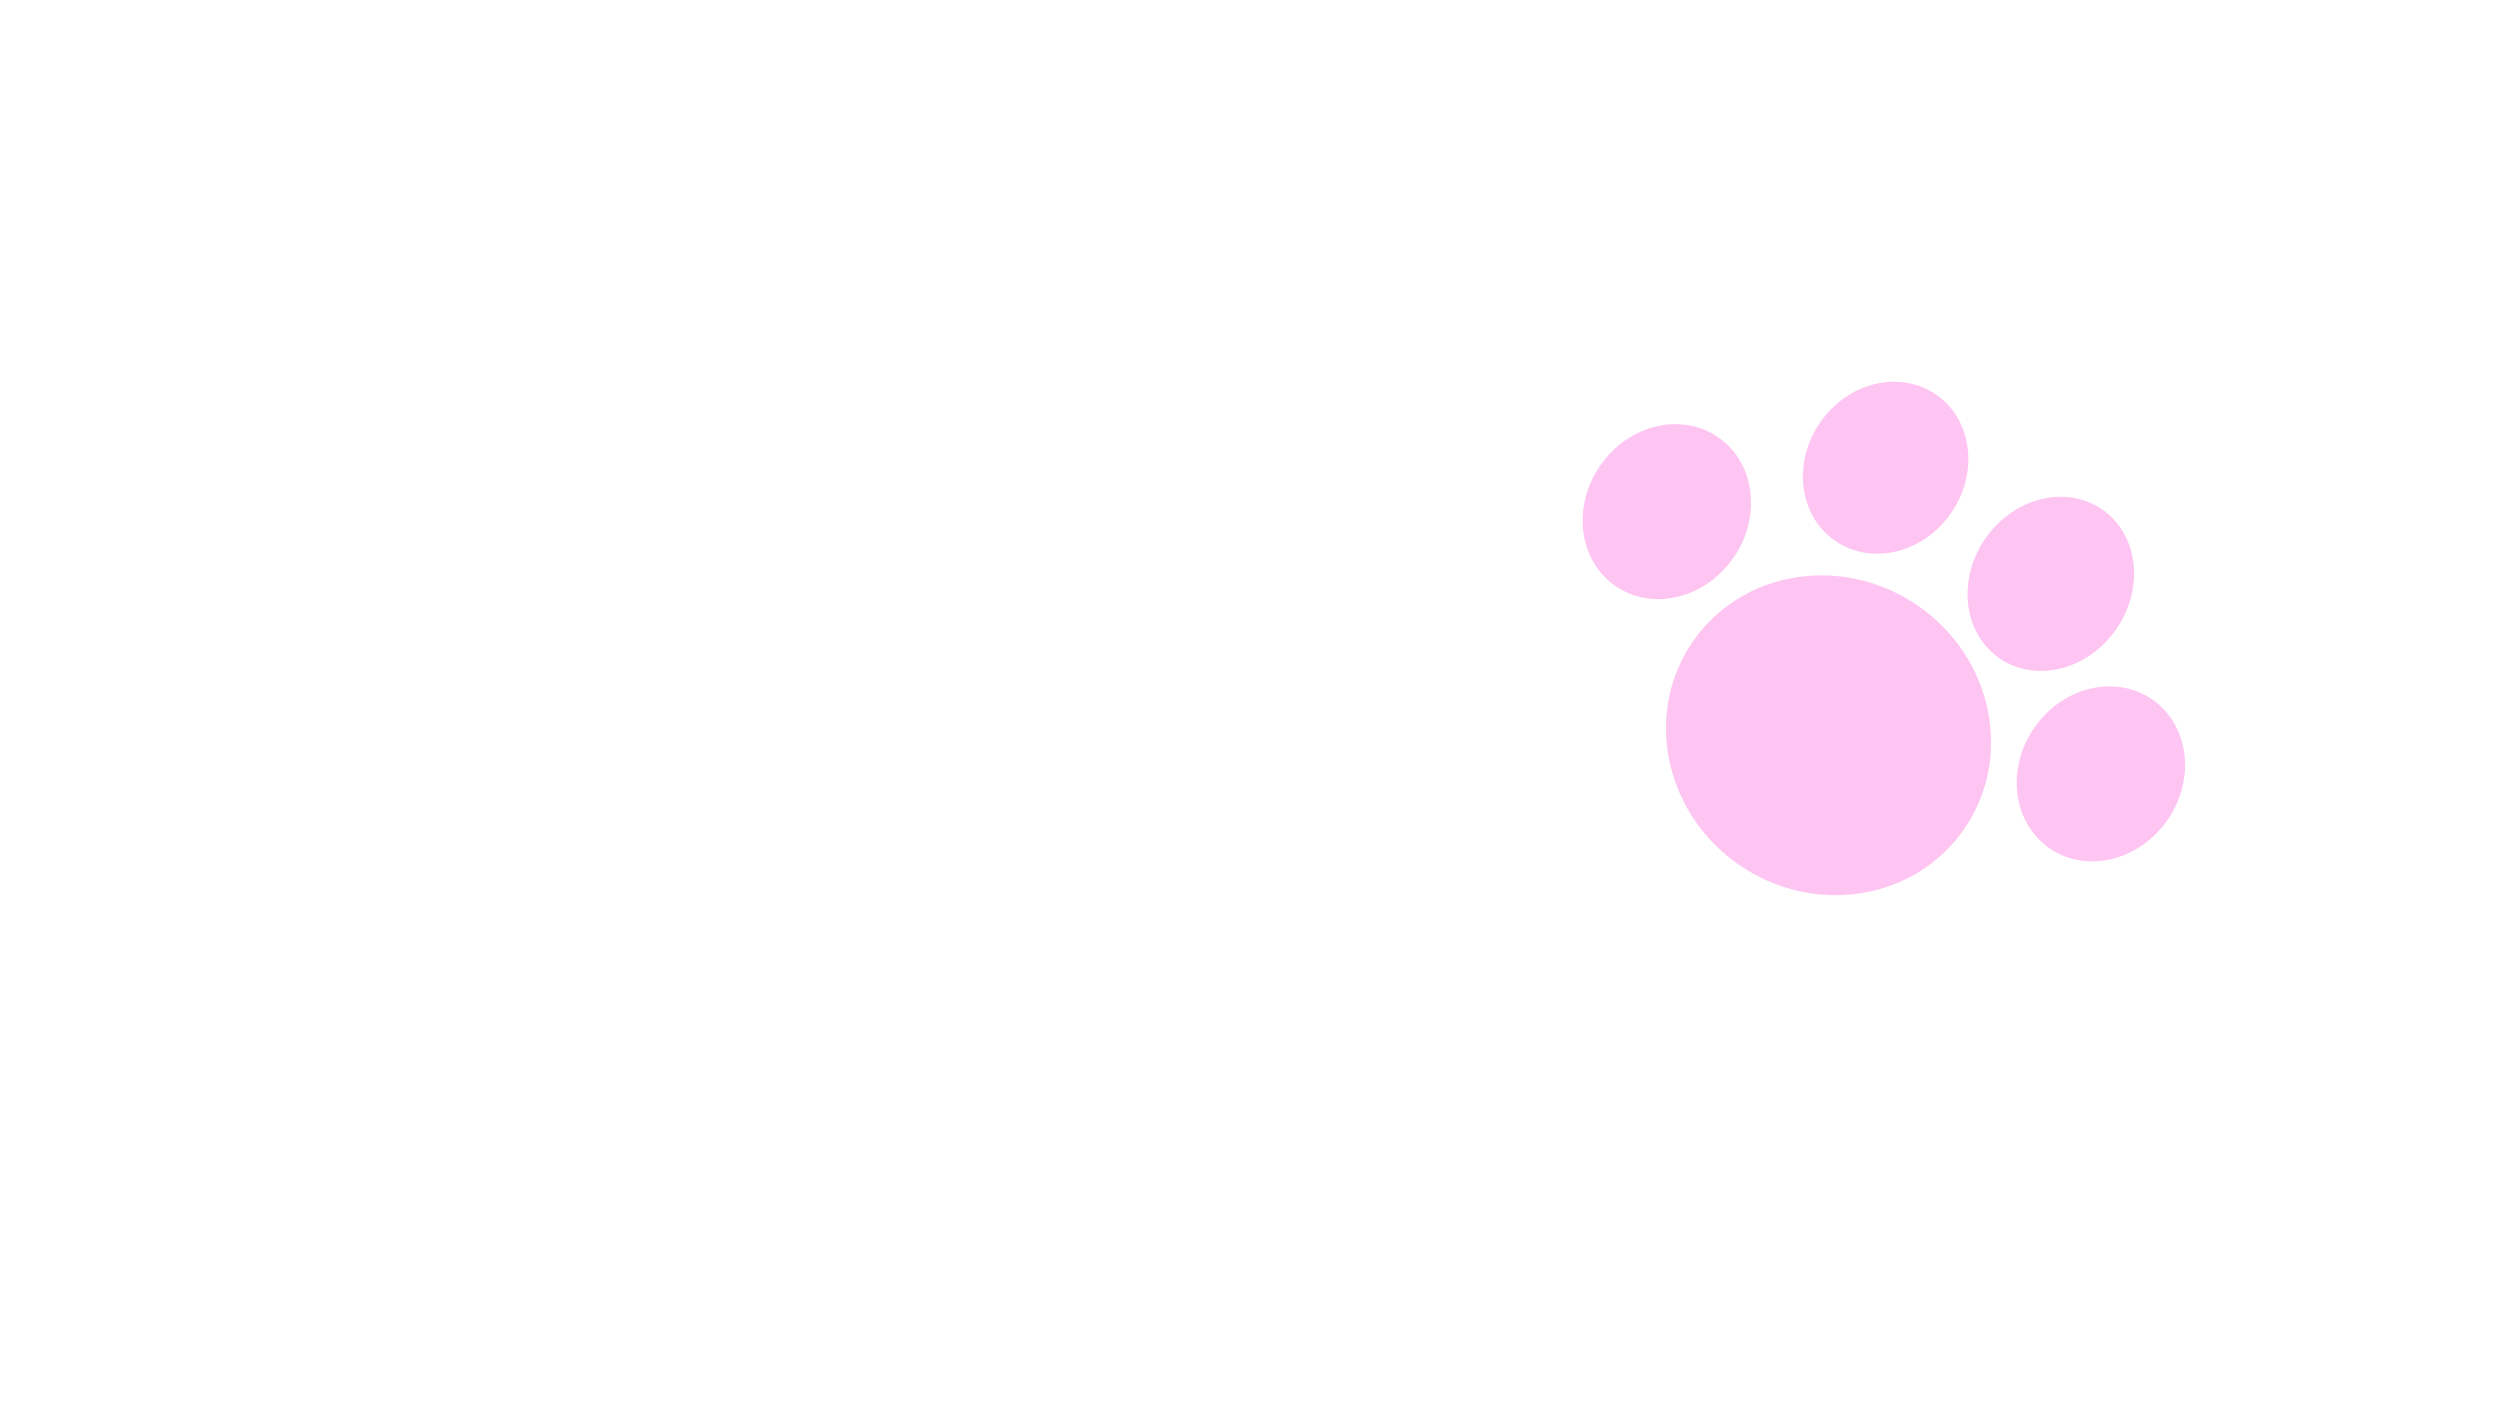 <svg width="48" height="27" viewBox="0 0 48 27" fill="none" xmlns="http://www.w3.org/2000/svg">
<g filter="url(#filter0_d)">
<path d="M9.136 12.76C9.024 12.856 8.848 12.94 8.608 13.012C8.376 13.084 8.12 13.12 7.84 13.12C7.504 13.12 7.216 13.072 6.976 12.976C6.736 12.872 6.572 12.732 6.484 12.556C6.396 12.372 6.288 12.136 6.16 11.848C6.032 11.552 5.896 11.224 5.752 10.864C5.616 10.504 5.472 10.124 5.32 9.724C5.176 9.316 5.036 8.904 4.9 8.488C4.764 8.072 4.636 7.664 4.516 7.264C4.396 6.864 4.292 6.488 4.204 6.136C4.316 6.024 4.476 5.924 4.684 5.836C4.9 5.74 5.128 5.692 5.368 5.692C5.664 5.692 5.904 5.756 6.088 5.884C6.28 6.004 6.42 6.232 6.508 6.568C6.724 7.352 6.94 8.104 7.156 8.824C7.38 9.536 7.612 10.28 7.852 11.056H7.924C8.14 10.304 8.36 9.484 8.584 8.596C8.816 7.708 9.036 6.824 9.244 5.944C9.388 5.872 9.54 5.812 9.7 5.764C9.868 5.716 10.056 5.692 10.264 5.692C10.56 5.692 10.812 5.76 11.02 5.896C11.228 6.024 11.332 6.24 11.332 6.544C11.332 6.72 11.288 6.976 11.2 7.312C11.12 7.648 11.012 8.028 10.876 8.452C10.748 8.868 10.6 9.304 10.432 9.76C10.272 10.216 10.108 10.648 9.94 11.056C9.78 11.456 9.628 11.812 9.484 12.124C9.34 12.428 9.224 12.64 9.136 12.76ZM13.955 13.192C13.483 13.192 13.043 13.128 12.635 13C12.235 12.864 11.883 12.664 11.579 12.4C11.283 12.136 11.047 11.804 10.871 11.404C10.703 11.004 10.619 10.536 10.619 10C10.619 9.472 10.703 9.02 10.871 8.644C11.047 8.26 11.275 7.948 11.555 7.708C11.835 7.46 12.155 7.28 12.515 7.168C12.875 7.048 13.243 6.988 13.619 6.988C14.043 6.988 14.427 7.052 14.771 7.18C15.123 7.308 15.423 7.484 15.671 7.708C15.927 7.932 16.123 8.2 16.259 8.512C16.403 8.824 16.475 9.164 16.475 9.532C16.475 9.804 16.399 10.012 16.247 10.156C16.095 10.3 15.883 10.392 15.611 10.432L12.647 10.876C12.735 11.14 12.915 11.34 13.187 11.476C13.459 11.604 13.771 11.668 14.123 11.668C14.451 11.668 14.759 11.628 15.047 11.548C15.343 11.46 15.583 11.36 15.767 11.248C15.895 11.328 16.003 11.44 16.091 11.584C16.179 11.728 16.223 11.88 16.223 12.04C16.223 12.4 16.055 12.668 15.719 12.844C15.463 12.98 15.175 13.072 14.855 13.12C14.535 13.168 14.235 13.192 13.955 13.192ZM13.619 8.476C13.427 8.476 13.259 8.508 13.115 8.572C12.979 8.636 12.867 8.72 12.779 8.824C12.691 8.92 12.623 9.032 12.575 9.16C12.535 9.28 12.511 9.404 12.503 9.532L14.555 9.196C14.531 9.036 14.443 8.876 14.291 8.716C14.139 8.556 13.915 8.476 13.619 8.476ZM18.537 10.996C18.537 11.204 18.601 11.352 18.729 11.44C18.865 11.528 19.053 11.572 19.293 11.572C19.413 11.572 19.537 11.564 19.665 11.548C19.793 11.524 19.905 11.496 20.001 11.464C20.073 11.552 20.133 11.652 20.181 11.764C20.237 11.868 20.265 11.996 20.265 12.148C20.265 12.452 20.149 12.7 19.917 12.892C19.693 13.084 19.293 13.18 18.717 13.18C18.013 13.18 17.469 13.02 17.085 12.7C16.709 12.38 16.521 11.86 16.521 11.14V6.004C16.609 5.98 16.733 5.956 16.893 5.932C17.061 5.9 17.237 5.884 17.421 5.884C17.773 5.884 18.045 5.948 18.237 6.076C18.437 6.196 18.537 6.456 18.537 6.856V7.624H20.109C20.157 7.712 20.201 7.824 20.241 7.96C20.289 8.088 20.313 8.232 20.313 8.392C20.313 8.672 20.249 8.876 20.121 9.004C20.001 9.124 19.837 9.184 19.629 9.184H18.537V10.996Z" fill="white"/>
</g>
<g filter="url(#filter1_d)">
<path d="M31.368 11.812C31.368 12.06 31.324 12.244 31.236 12.364C31.148 12.484 31.008 12.6 30.816 12.712C30.704 12.776 30.564 12.84 30.396 12.904C30.228 12.96 30.044 13.008 29.844 13.048C29.644 13.096 29.432 13.132 29.208 13.156C28.992 13.18 28.776 13.192 28.56 13.192C27.984 13.192 27.444 13.116 26.94 12.964C26.436 12.804 25.996 12.568 25.62 12.256C25.252 11.936 24.96 11.54 24.744 11.068C24.528 10.596 24.42 10.048 24.42 9.424C24.42 8.768 24.536 8.196 24.768 7.708C25.008 7.22 25.32 6.816 25.704 6.496C26.096 6.168 26.54 5.924 27.036 5.764C27.54 5.604 28.056 5.524 28.584 5.524C29.344 5.524 29.944 5.648 30.384 5.896C30.832 6.136 31.056 6.452 31.056 6.844C31.056 7.052 31.004 7.232 30.9 7.384C30.796 7.536 30.676 7.656 30.54 7.744C30.34 7.624 30.088 7.508 29.784 7.396C29.488 7.276 29.152 7.216 28.776 7.216C28.104 7.216 27.568 7.408 27.168 7.792C26.776 8.176 26.58 8.708 26.58 9.388C26.58 9.756 26.632 10.076 26.736 10.348C26.848 10.612 26.996 10.832 27.18 11.008C27.364 11.176 27.576 11.304 27.816 11.392C28.056 11.472 28.312 11.512 28.584 11.512C28.76 11.512 28.916 11.496 29.052 11.464C29.188 11.432 29.292 11.396 29.364 11.356V10.228H28.08C28.032 10.14 27.984 10.024 27.936 9.88C27.896 9.736 27.876 9.584 27.876 9.424C27.876 9.136 27.94 8.928 28.068 8.8C28.204 8.672 28.376 8.608 28.584 8.608H30.612C30.852 8.608 31.036 8.676 31.164 8.812C31.3 8.94 31.368 9.124 31.368 9.364V11.812Z" fill="white"/>
</g>
<g filter="url(#filter2_d)">
<path d="M21.256 9.364C21.776 9.251 22.258 9.216 22.703 9.262C23.145 9.298 23.544 9.396 23.9 9.556C24.255 9.716 24.555 9.931 24.8 10.201C25.045 10.47 25.225 10.778 25.338 11.124C25.644 12.055 25.393 13.06 24.585 14.139L23.252 15.927L26.535 15.21C26.621 15.296 26.712 15.409 26.807 15.55C26.912 15.688 26.993 15.847 27.051 16.024C27.156 16.343 27.159 16.59 27.06 16.763C26.957 16.928 26.788 17.037 26.551 17.088L21.805 18.125C21.56 18.036 21.346 17.902 21.16 17.724C20.981 17.535 20.844 17.299 20.751 17.015C20.652 16.714 20.633 16.447 20.693 16.215C20.751 15.975 20.837 15.775 20.951 15.617L22.323 13.636C22.496 13.389 22.635 13.173 22.741 12.989C22.843 12.795 22.92 12.626 22.97 12.482C23.029 12.336 23.06 12.206 23.062 12.092C23.072 11.975 23.061 11.868 23.029 11.771C22.948 11.523 22.77 11.352 22.495 11.26C22.23 11.166 21.933 11.155 21.605 11.227C21.24 11.306 20.93 11.436 20.677 11.615C20.429 11.783 20.23 11.95 20.079 12.116C19.889 12.043 19.718 11.938 19.565 11.801C19.412 11.663 19.301 11.488 19.231 11.275C19.079 10.814 19.191 10.424 19.564 10.104C19.936 9.776 20.5 9.529 21.256 9.364Z" fill="white"/>
</g>
<g filter="url(#filter3_d)">
<path fill-rule="evenodd" clip-rule="evenodd" d="M40.633 8.079C40.087 8.868 39.082 9.118 38.388 8.638C37.694 8.157 37.573 7.129 38.118 6.34C38.663 5.552 39.668 5.302 40.363 5.782C41.057 6.262 41.178 7.291 40.633 8.079ZM35.234 6.384C35.928 6.864 36.926 6.625 37.462 5.85C37.997 5.075 37.869 4.058 37.175 3.577C36.48 3.097 35.483 3.336 34.947 4.111C34.411 4.886 34.539 5.904 35.234 6.384ZM33.389 12.604C34.827 13.598 36.763 13.292 37.712 11.918C38.662 10.545 38.266 8.626 36.827 7.631C36.737 7.569 36.645 7.512 36.552 7.46C35.151 6.679 33.394 7.029 32.503 8.316C32.385 8.488 32.287 8.668 32.21 8.854C31.669 10.155 32.13 11.733 33.389 12.604ZM39.35 12.287C40.056 12.775 41.071 12.532 41.617 11.744C42.162 10.955 42.031 9.92 41.324 9.431C40.617 8.942 39.602 9.185 39.057 9.974C38.512 10.762 38.643 11.798 39.35 12.287ZM33.283 6.709C32.738 7.497 31.723 7.74 31.016 7.251C30.309 6.763 30.178 5.727 30.724 4.939C31.269 4.15 32.284 3.907 32.991 4.396C32.991 4.396 32.991 4.396 32.991 4.396C33.079 4.457 33.159 4.527 33.229 4.603C33.72 5.14 33.76 6.019 33.283 6.709Z" fill="#FFC5F2"/>
</g>
<defs>
<filter id="filter0_d" x="0.204" y="5.692" width="24.109" height="15.5" filterUnits="userSpaceOnUse" color-interpolation-filters="sRGB">
<feFlood flood-opacity="0" result="BackgroundImageFix"/>
<feColorMatrix in="SourceAlpha" type="matrix" values="0 0 0 0 0 0 0 0 0 0 0 0 0 0 0 0 0 0 127 0"/>
<feOffset dy="4"/>
<feGaussianBlur stdDeviation="2"/>
<feColorMatrix type="matrix" values="0 0 0 0 0 0 0 0 0 0 0 0 0 0 0 0 0 0 0.25 0"/>
<feBlend mode="normal" in2="BackgroundImageFix" result="effect1_dropShadow"/>
<feBlend mode="normal" in="SourceGraphic" in2="effect1_dropShadow" result="shape"/>
</filter>
<filter id="filter1_d" x="20.42" y="5.524" width="14.948" height="15.668" filterUnits="userSpaceOnUse" color-interpolation-filters="sRGB">
<feFlood flood-opacity="0" result="BackgroundImageFix"/>
<feColorMatrix in="SourceAlpha" type="matrix" values="0 0 0 0 0 0 0 0 0 0 0 0 0 0 0 0 0 0 127 0"/>
<feOffset dy="4"/>
<feGaussianBlur stdDeviation="2"/>
<feColorMatrix type="matrix" values="0 0 0 0 0 0 0 0 0 0 0 0 0 0 0 0 0 0 0.25 0"/>
<feBlend mode="normal" in2="BackgroundImageFix" result="effect1_dropShadow"/>
<feBlend mode="normal" in="SourceGraphic" in2="effect1_dropShadow" result="shape"/>
</filter>
<filter id="filter2_d" x="15.165" y="9.242" width="15.967" height="16.883" filterUnits="userSpaceOnUse" color-interpolation-filters="sRGB">
<feFlood flood-opacity="0" result="BackgroundImageFix"/>
<feColorMatrix in="SourceAlpha" type="matrix" values="0 0 0 0 0 0 0 0 0 0 0 0 0 0 0 0 0 0 127 0"/>
<feOffset dy="4"/>
<feGaussianBlur stdDeviation="2"/>
<feColorMatrix type="matrix" values="0 0 0 0 0 0 0 0 0 0 0 0 0 0 0 0 0 0 0.25 0"/>
<feBlend mode="normal" in2="BackgroundImageFix" result="effect1_dropShadow"/>
<feBlend mode="normal" in="SourceGraphic" in2="effect1_dropShadow" result="shape"/>
</filter>
<filter id="filter3_d" x="24" y="1" width="24" height="23.175" filterUnits="userSpaceOnUse" color-interpolation-filters="sRGB">
<feFlood flood-opacity="0" result="BackgroundImageFix"/>
<feColorMatrix in="SourceAlpha" type="matrix" values="0 0 0 0 0 0 0 0 0 0 0 0 0 0 0 0 0 0 127 0"/>
<feOffset dy="4"/>
<feGaussianBlur stdDeviation="2"/>
<feColorMatrix type="matrix" values="0 0 0 0 0 0 0 0 0 0 0 0 0 0 0 0 0 0 0.25 0"/>
<feBlend mode="normal" in2="BackgroundImageFix" result="effect1_dropShadow"/>
<feBlend mode="normal" in="SourceGraphic" in2="effect1_dropShadow" result="shape"/>
</filter>
</defs>
</svg>
